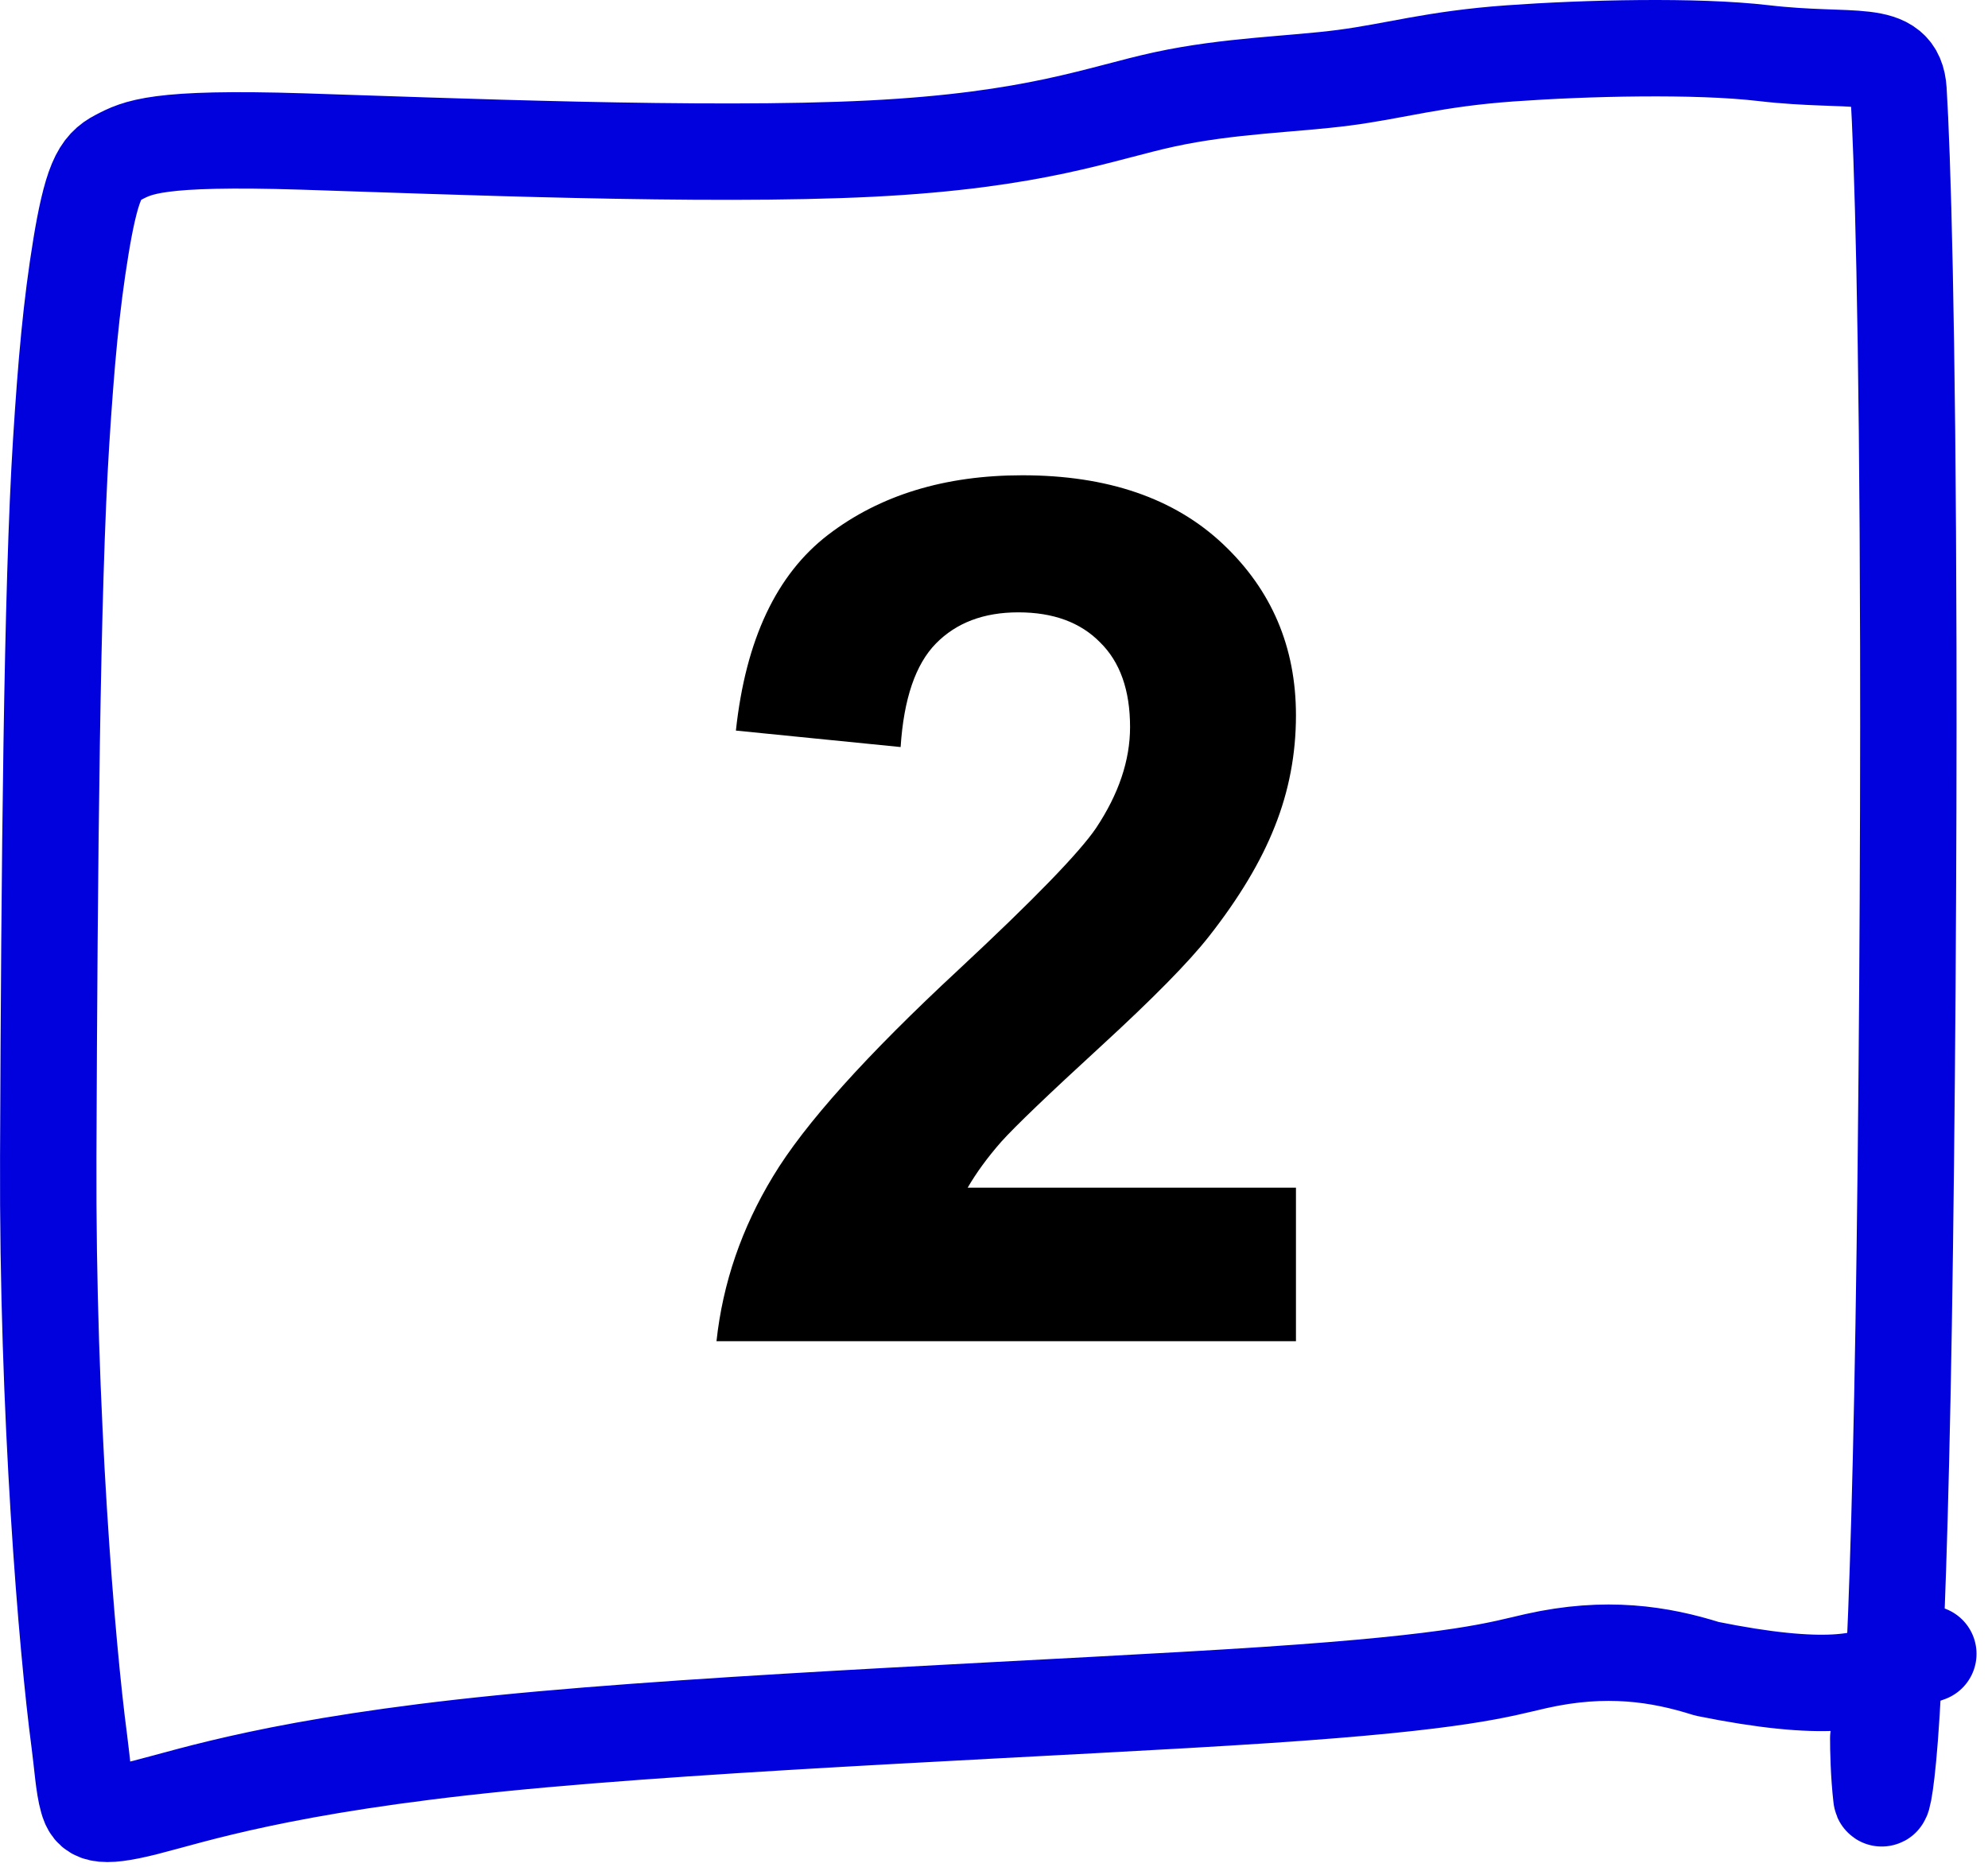 <?xml version="1.0" encoding="UTF-8"?> <svg xmlns="http://www.w3.org/2000/svg" width="165" height="155" viewBox="0 0 165 155" fill="none"><path d="M107.562 98.58V111.325H59.467C59.988 106.507 61.55 101.95 64.154 97.653C66.758 93.323 71.902 87.594 79.584 80.465C85.769 74.704 89.561 70.797 90.961 68.746C92.849 65.914 93.793 63.115 93.793 60.348C93.793 57.288 92.963 54.944 91.303 53.317C89.675 51.657 87.413 50.827 84.516 50.827C81.651 50.827 79.372 51.689 77.68 53.414C75.987 55.14 75.01 58.004 74.75 62.008L61.078 60.641C61.892 53.089 64.447 47.669 68.744 44.381C73.041 41.093 78.412 39.45 84.857 39.45C91.921 39.45 97.471 41.354 101.508 45.162C105.544 48.971 107.562 53.707 107.562 59.371C107.562 62.594 106.977 65.67 105.805 68.6C104.665 71.497 102.842 74.541 100.336 77.731C98.676 79.847 95.681 82.89 91.352 86.862C87.022 90.833 84.272 93.47 83.1 94.772C81.96 96.074 81.033 97.343 80.316 98.58H107.562Z" fill="black"></path><path d="M155.892 144.275C155.888 145.124 155.93 147.288 156.152 149.182C156.214 149.714 156.638 147.902 156.989 142.204C157.341 136.505 157.726 126.599 157.999 110.035C158.273 93.472 158.423 70.552 158.385 53.687C158.325 26.684 157.898 12.786 157.572 7.513C157.351 3.932 153.859 5.286 146.349 4.407C140.782 3.756 131.634 3.978 125.326 4.431C119.018 4.885 115.822 5.892 111.553 6.45C107.285 7.008 102.039 7.084 96.675 8.243C91.311 9.402 85.988 11.64 72.297 12.334C58.606 13.028 36.709 12.11 25.127 11.745C12.944 11.36 11.42 12.233 9.78 13.085C9.039 13.47 8.49 13.948 8 15.111C7.51 16.273 7.097 18.154 6.718 20.466C5.917 25.345 5.49 30.117 5.073 36.706C4.308 48.797 4.1 71.817 4.004 95.992C3.919 117.35 5.557 136.791 6.582 144.513C6.832 146.395 6.937 148.207 7.269 149.368C7.6 150.529 8.127 151.018 12.076 150.021C16.025 149.025 23.38 146.528 41.582 144.699C59.785 142.871 88.612 141.786 105.009 140.697C121.406 139.609 124.5 138.549 127.497 137.875C133.297 136.572 137.767 137.282 141.672 138.516C151.435 140.492 155.09 139.652 157.124 138.335C158.008 137.872 158.591 137.823 160.048 137.276" stroke="#0001DC" stroke-width="8" stroke-linecap="round" stroke-linejoin="round"></path></svg> 